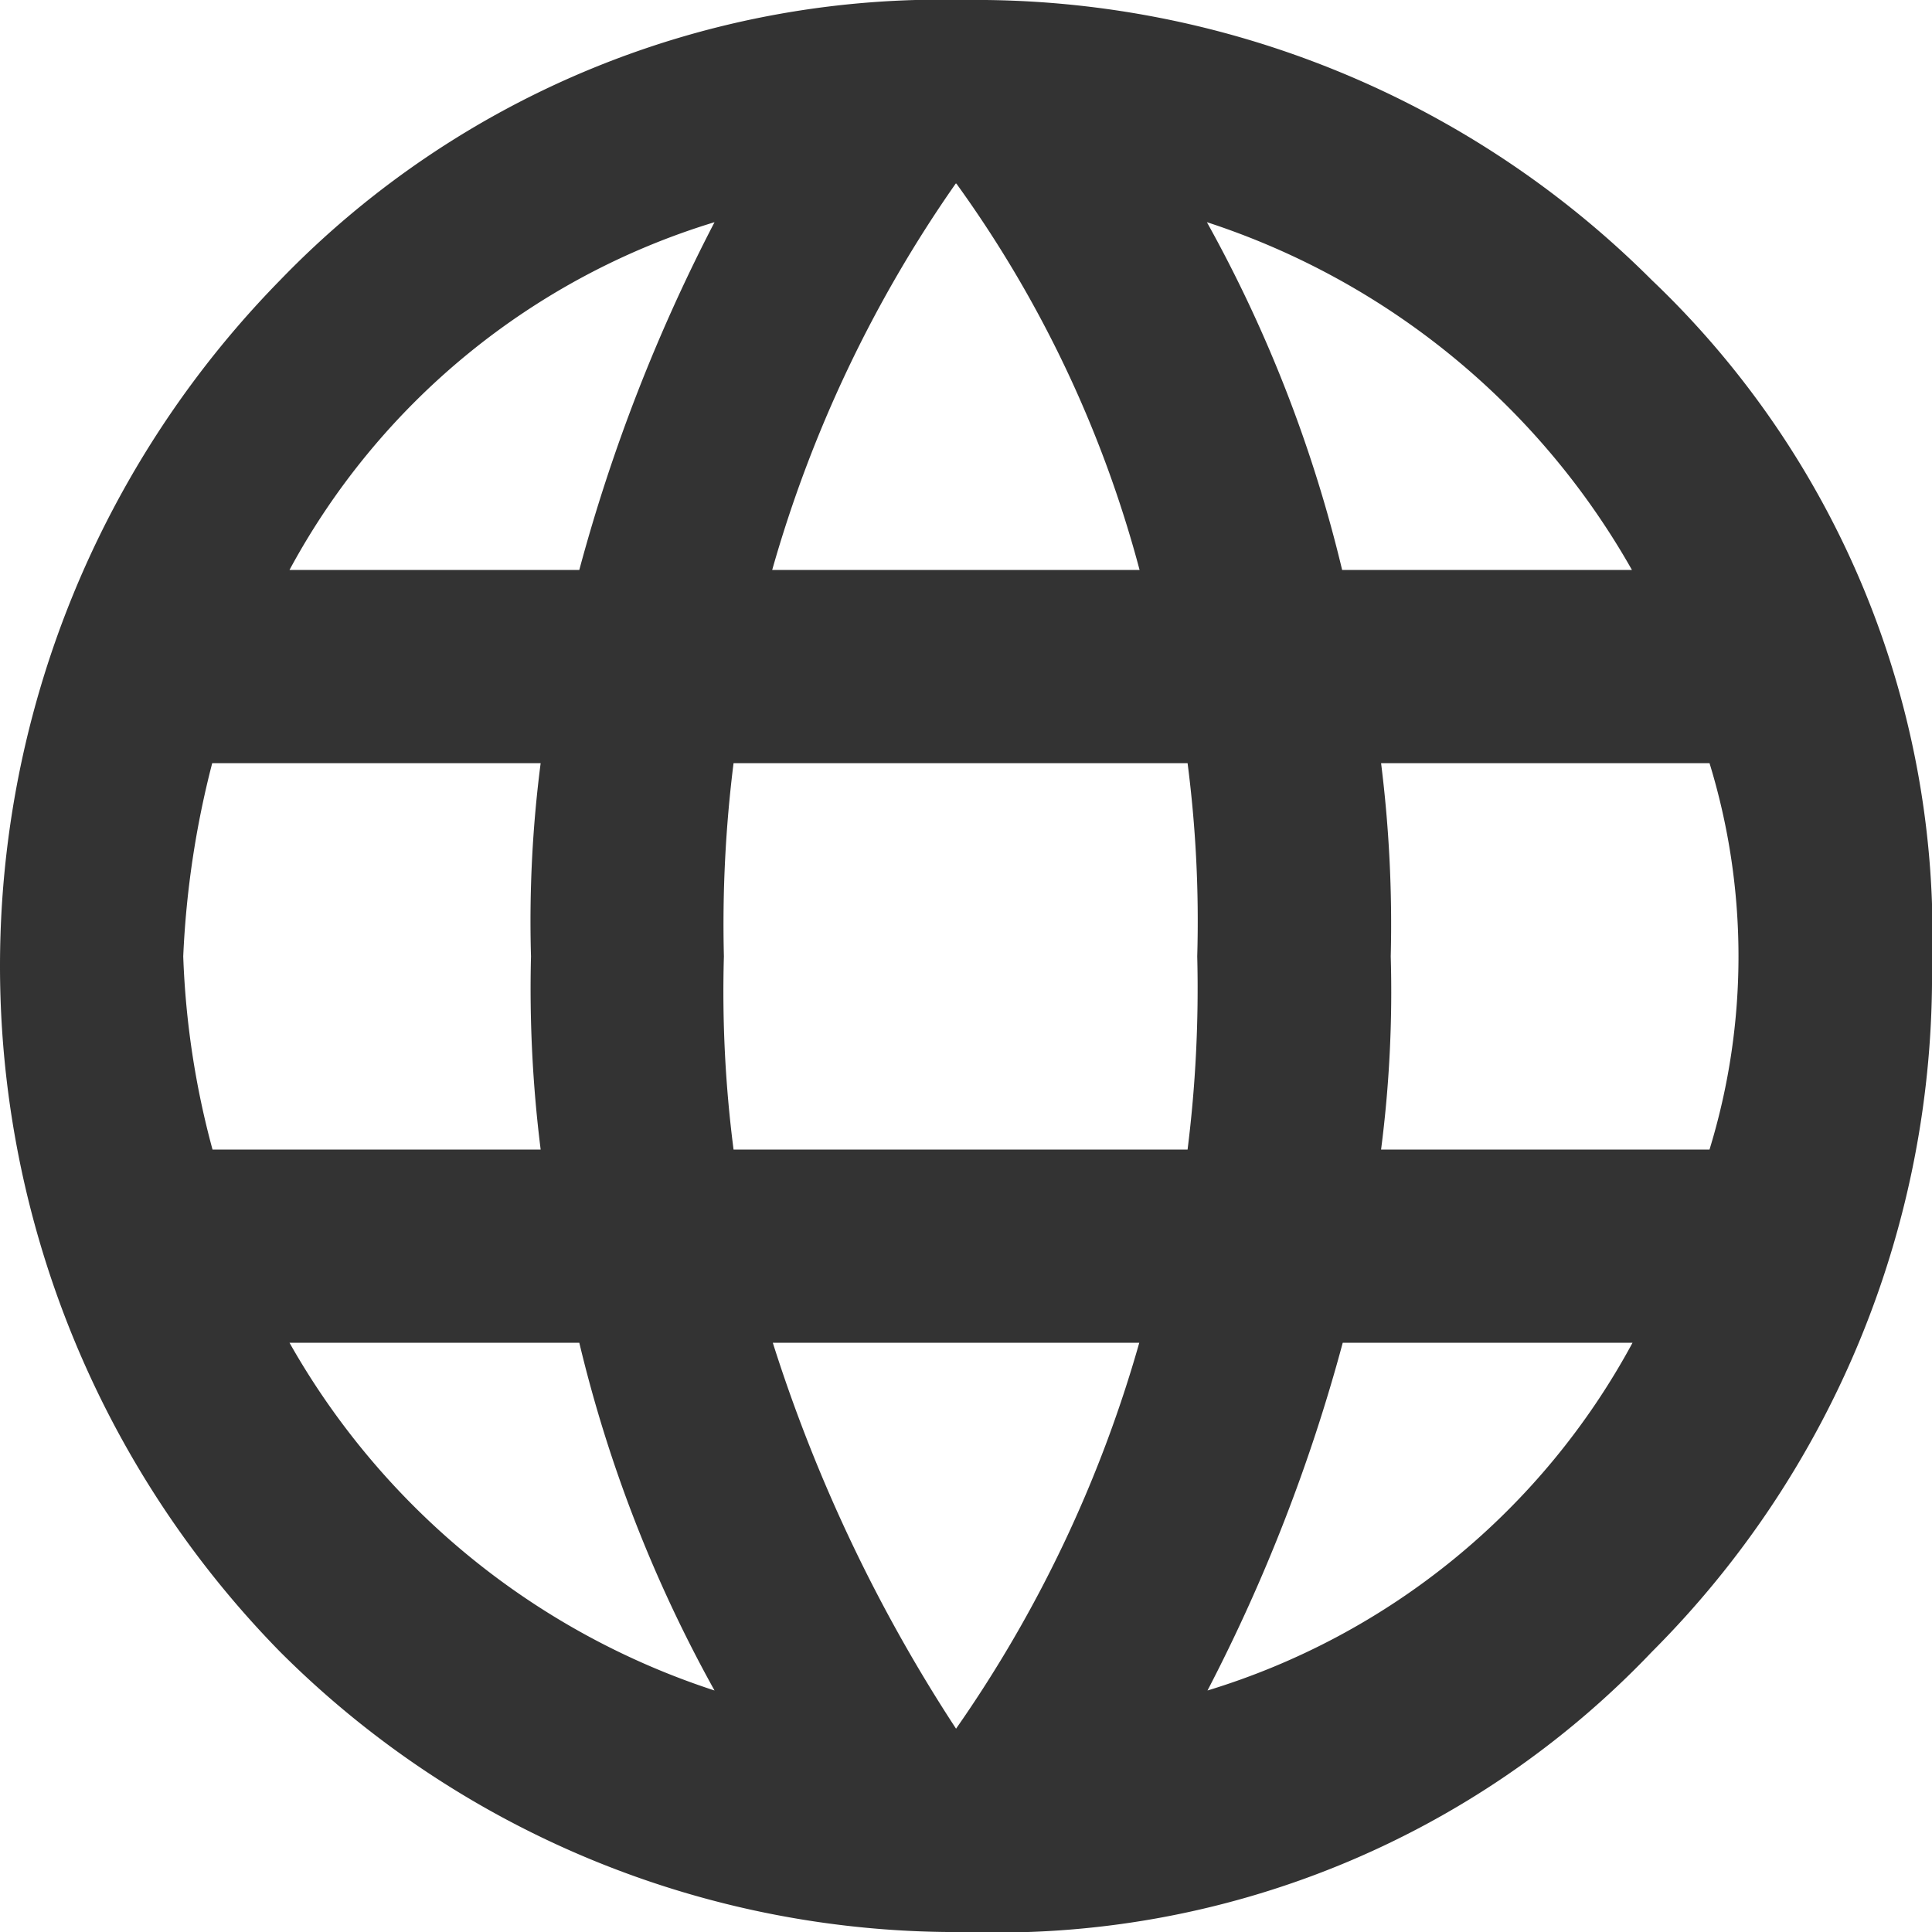 <svg xmlns="http://www.w3.org/2000/svg" width="25.6" height="25.6" viewBox="0 0 25.6 25.6">
  <path id="path" d="M708.012,1083.612a12.168,12.168,0,0,1,9.088-3.712,12.669,12.669,0,0,1,9.088,3.712,11.976,11.976,0,0,1,3.712,9.088,12.669,12.669,0,0,1-3.712,9.088,11.976,11.976,0,0,1-9.088,3.712,12.67,12.67,0,0,1-9.088-3.712,12.981,12.981,0,0,1,0-18.176Zm-.9,11.52h4.352a17.165,17.165,0,0,1-.128-2.56,16.328,16.328,0,0,1,.128-2.56h-4.352a12.326,12.326,0,0,0-.384,2.56A11.257,11.257,0,0,0,707.116,1095.132Zm4.864-7.68a22.829,22.829,0,0,1,1.792-4.608,9.561,9.561,0,0,0-5.632,4.608Zm-3.84,10.24a10.042,10.042,0,0,0,5.632,4.608,18.163,18.163,0,0,1-1.792-4.608Zm11.9-2.56a17.149,17.149,0,0,0,.128-2.56,16.313,16.313,0,0,0-.128-2.56h-6.016a17.163,17.163,0,0,0-.128,2.56,16.33,16.33,0,0,0,.128,2.56Zm-3.072-12.8a17.032,17.032,0,0,0-2.432,5.12H719.4A15.539,15.539,0,0,0,716.972,1082.332Zm0,20.48a17.031,17.031,0,0,0,2.432-5.12H714.54A20.79,20.79,0,0,0,716.972,1102.812Zm8.96-15.36a10.043,10.043,0,0,0-5.632-4.608,18.168,18.168,0,0,1,1.792,4.608ZM720.3,1102.3a9.561,9.561,0,0,0,5.632-4.608h-3.84A22.831,22.831,0,0,1,720.3,1102.3Zm2.3-7.168h4.352a8.727,8.727,0,0,0,0-5.12H722.6a17.163,17.163,0,0,1,.128,2.56A16.316,16.316,0,0,1,722.6,1095.132Z" transform="translate(-704.3 -1079.9)" fill="#333"/>
</svg>
